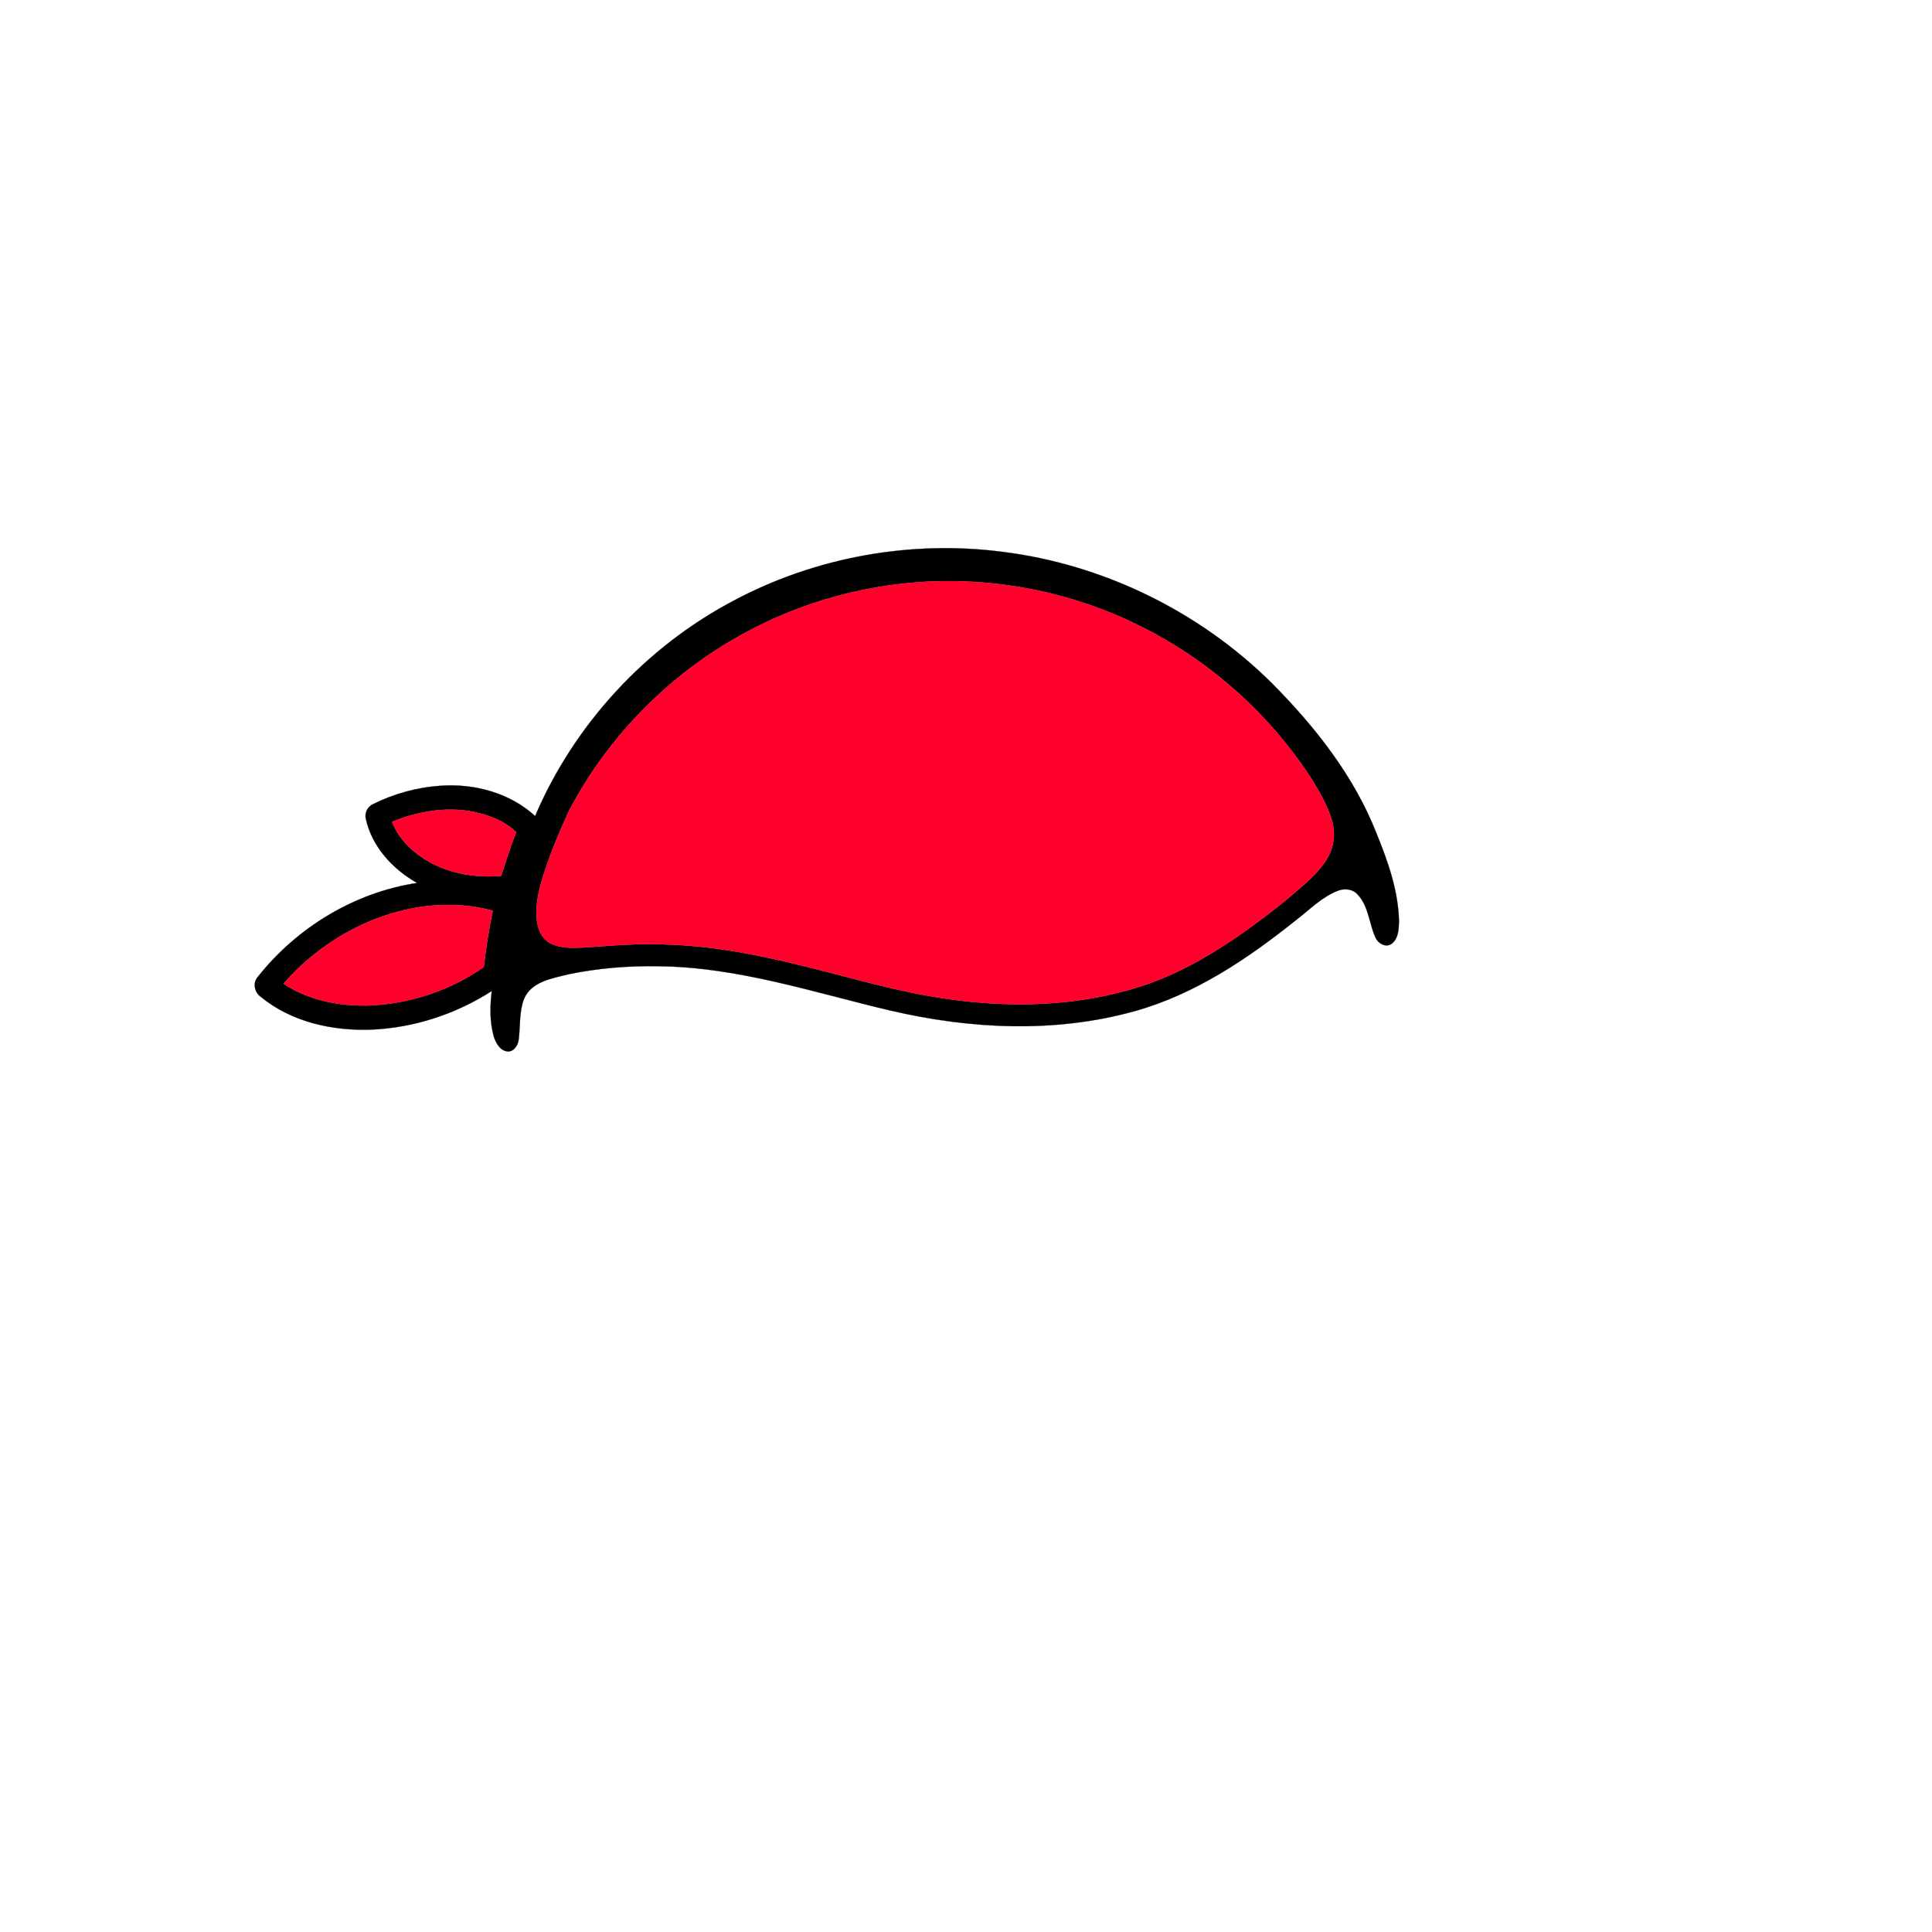 <?xml version="1.0" encoding="UTF-8" ?>
<!DOCTYPE svg PUBLIC "-//W3C//DTD SVG 1.1//EN" "http://www.w3.org/Graphics/SVG/1.1/DTD/svg11.dtd">
<svg width="1000pt" height="1000pt" viewBox="0 0 1000 1000" version="1.1" xmlns="http://www.w3.org/2000/svg">
<path fill="#000000" stroke="#000000" stroke-width="0.094" opacity="1.00" d=" M 379.82 310.86 C 422.08 288.34 471.41 279.47 518.89 285.63 C 571.18 292.15 620.97 316.54 658.36 353.65 C 680.69 376.17 700.88 401.69 712.52 431.48 C 718.46 445.99 723.78 461.18 724.13 477.02 C 724.00 480.95 723.81 485.72 720.47 488.40 C 717.34 490.79 713.14 488.29 711.86 485.07 C 708.60 477.89 708.44 469.19 702.84 463.16 C 700.25 460.01 695.65 459.66 692.09 461.20 C 684.23 464.36 678.19 470.52 671.59 475.62 C 646.30 495.92 618.70 514.67 587.09 523.43 C 545.99 534.84 502.20 532.70 460.97 523.07 C 421.35 513.77 382.06 500.52 340.97 500.13 C 325.30 499.82 309.59 501.10 294.24 504.29 C 285.82 506.40 274.91 508.05 271.20 517.12 C 268.67 523.75 269.35 530.99 268.50 537.92 C 268.14 540.81 266.29 544.18 263.01 544.25 C 258.98 544.07 256.74 540.01 255.62 536.62 C 253.43 528.94 253.58 520.80 254.54 512.94 C 235.93 524.92 214.17 532.02 192.04 532.94 C 171.95 533.63 150.75 528.96 134.97 515.93 C 131.66 513.58 130.68 508.63 133.52 505.53 C 153.74 480.01 183.58 461.90 215.89 457.02 C 203.30 449.91 192.52 438.27 189.36 423.86 C 188.57 420.75 190.30 417.40 193.22 416.15 C 204.08 410.78 215.99 407.49 228.09 406.70 C 245.54 405.47 263.90 410.39 276.98 422.38 C 297.24 374.94 334.17 334.89 379.82 310.86 M 469.55 301.85 C 440.46 304.70 411.95 313.36 386.21 327.22 C 347.38 348.02 314.97 380.64 294.52 419.65 C 289.75 429.90 285.45 440.38 281.86 451.09 C 279.36 458.79 277.19 466.82 277.74 474.99 C 278.10 479.82 279.77 485.17 284.15 487.82 C 289.49 490.98 295.96 490.65 301.93 490.45 C 313.59 489.71 325.25 488.52 336.95 488.76 C 363.21 488.54 389.18 493.42 414.58 499.69 C 434.45 504.47 454.07 510.31 474.13 514.28 C 513.67 522.16 555.68 522.61 594.12 509.30 C 612.34 502.89 629.08 492.93 644.77 481.79 C 655.61 474.04 666.14 465.84 676.05 456.94 C 682.02 451.48 688.04 445.23 689.85 437.07 C 691.36 431.13 689.87 424.95 687.57 419.43 C 682.93 408.42 676.09 398.52 668.91 389.02 C 646.84 360.13 617.70 336.65 584.68 321.42 C 548.95 304.82 508.76 297.96 469.55 301.85 M 202.95 425.37 C 205.99 433.42 212.27 439.86 219.41 444.46 C 231.19 452.07 245.57 454.47 259.39 453.40 C 261.88 445.81 264.20 438.15 267.23 430.74 C 261.12 424.93 252.95 421.75 244.78 420.14 C 230.71 417.44 216.09 420.02 202.95 425.37 M 146.77 509.15 C 159.95 518.04 176.33 520.96 192.00 520.41 C 212.79 519.38 233.33 512.49 250.40 500.55 C 251.51 490.77 253.05 481.05 255.06 471.42 C 244.37 468.35 233.11 467.88 222.07 468.85 C 193.03 472.01 165.86 487.22 146.77 509.15 Z" />
<path fill="#ff002c" stroke="#ff002c" stroke-width="0.094" opacity="1.00" d=" M 469.55 301.85 C 508.76 297.96 548.95 304.82 584.68 321.42 C 617.70 336.65 646.84 360.13 668.91 389.02 C 676.09 398.52 682.93 408.42 687.57 419.43 C 689.87 424.95 691.36 431.13 689.85 437.07 C 688.04 445.23 682.02 451.48 676.05 456.94 C 666.14 465.84 655.61 474.04 644.77 481.79 C 629.08 492.93 612.34 502.89 594.12 509.30 C 555.68 522.61 513.67 522.16 474.13 514.28 C 454.07 510.31 434.45 504.47 414.58 499.69 C 389.18 493.42 363.21 488.54 336.95 488.76 C 325.25 488.52 313.59 489.71 301.93 490.45 C 295.96 490.65 289.49 490.98 284.15 487.82 C 279.77 485.17 278.10 479.82 277.74 474.99 C 277.19 466.82 279.36 458.79 281.86 451.09 C 285.45 440.38 289.75 429.90 294.52 419.65 C 314.97 380.64 347.38 348.02 386.21 327.22 C 411.95 313.36 440.46 304.70 469.55 301.85 Z" />
<path fill="#ff002c" stroke="#ff002c" stroke-width="0.094" opacity="1.00" d=" M 202.95 425.37 C 216.09 420.02 230.71 417.44 244.78 420.14 C 252.95 421.75 261.12 424.93 267.23 430.74 C 264.20 438.15 261.88 445.81 259.39 453.40 C 245.57 454.47 231.19 452.07 219.41 444.46 C 212.27 439.86 205.99 433.42 202.95 425.37 Z" />
<path fill="#ff002c" stroke="#ff002c" stroke-width="0.094" opacity="1.00" d=" M 146.77 509.15 C 165.86 487.22 193.03 472.01 222.07 468.85 C 233.11 467.88 244.37 468.35 255.06 471.42 C 253.05 481.05 251.51 490.77 250.40 500.55 C 233.33 512.49 212.79 519.38 192.00 520.41 C 176.33 520.96 159.95 518.04 146.77 509.15 Z" />
</svg>

